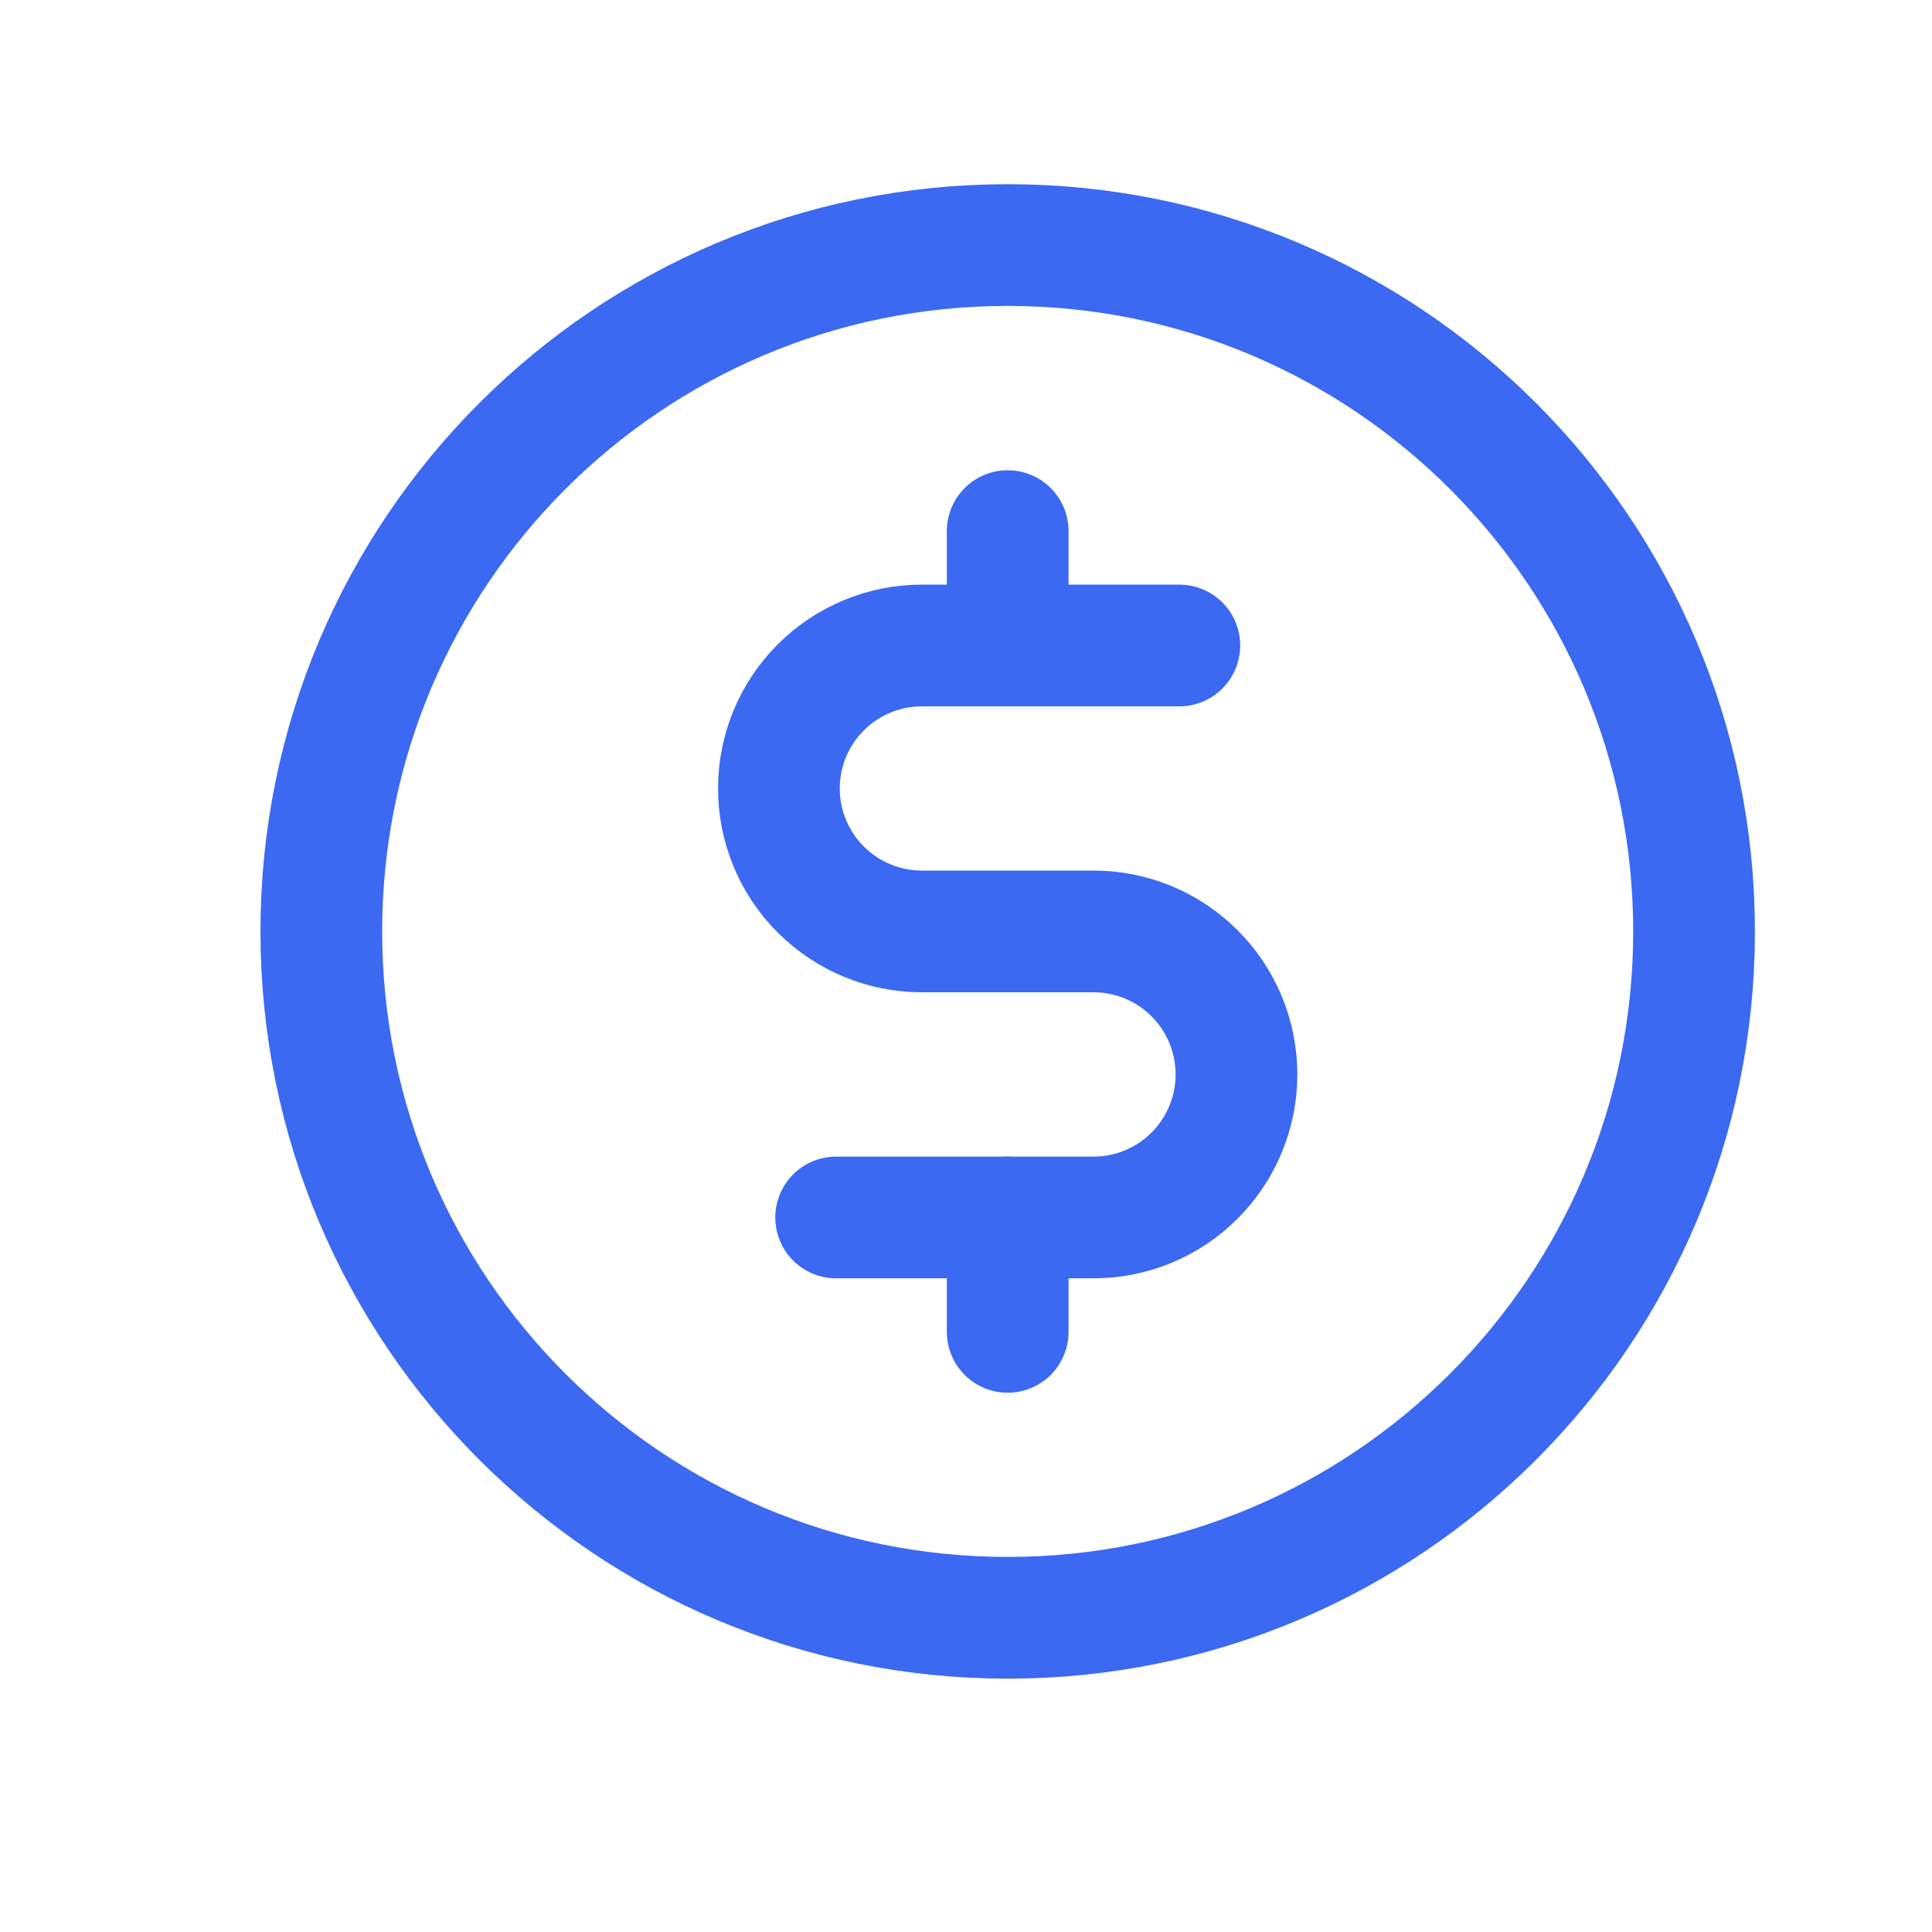 <svg width="19" height="19" viewBox="0 0 19 19" fill="none" xmlns="http://www.w3.org/2000/svg">
<path d="M9.91 5.223V6.348" stroke="#3B69F2" stroke-width="1.197" stroke-linecap="round" stroke-linejoin="round"/>
<path d="M9.91 11.973V13.098" stroke="#3B69F2" stroke-width="1.197" stroke-linecap="round" stroke-linejoin="round"/>
<path d="M9.91 15.91C13.638 15.91 16.66 12.888 16.66 9.16C16.66 5.432 13.638 2.41 9.91 2.41C6.182 2.41 3.16 5.432 3.16 9.16C3.16 12.888 6.182 15.91 9.91 15.91Z" stroke="#3B69F2" stroke-width="1.197" stroke-linecap="round" stroke-linejoin="round"/>
<path d="M8.223 11.973H10.754C11.127 11.973 11.485 11.825 11.748 11.561C12.012 11.297 12.16 10.939 12.16 10.566C12.16 10.193 12.012 9.836 11.748 9.572C11.485 9.308 11.127 9.16 10.754 9.16H9.066C8.693 9.16 8.336 9.012 8.072 8.748C7.808 8.485 7.66 8.127 7.66 7.754C7.66 7.381 7.808 7.023 8.072 6.76C8.336 6.496 8.693 6.348 9.066 6.348H11.598" stroke="#3B69F2" stroke-width="1.197" stroke-linecap="round" stroke-linejoin="round"/>
</svg>
